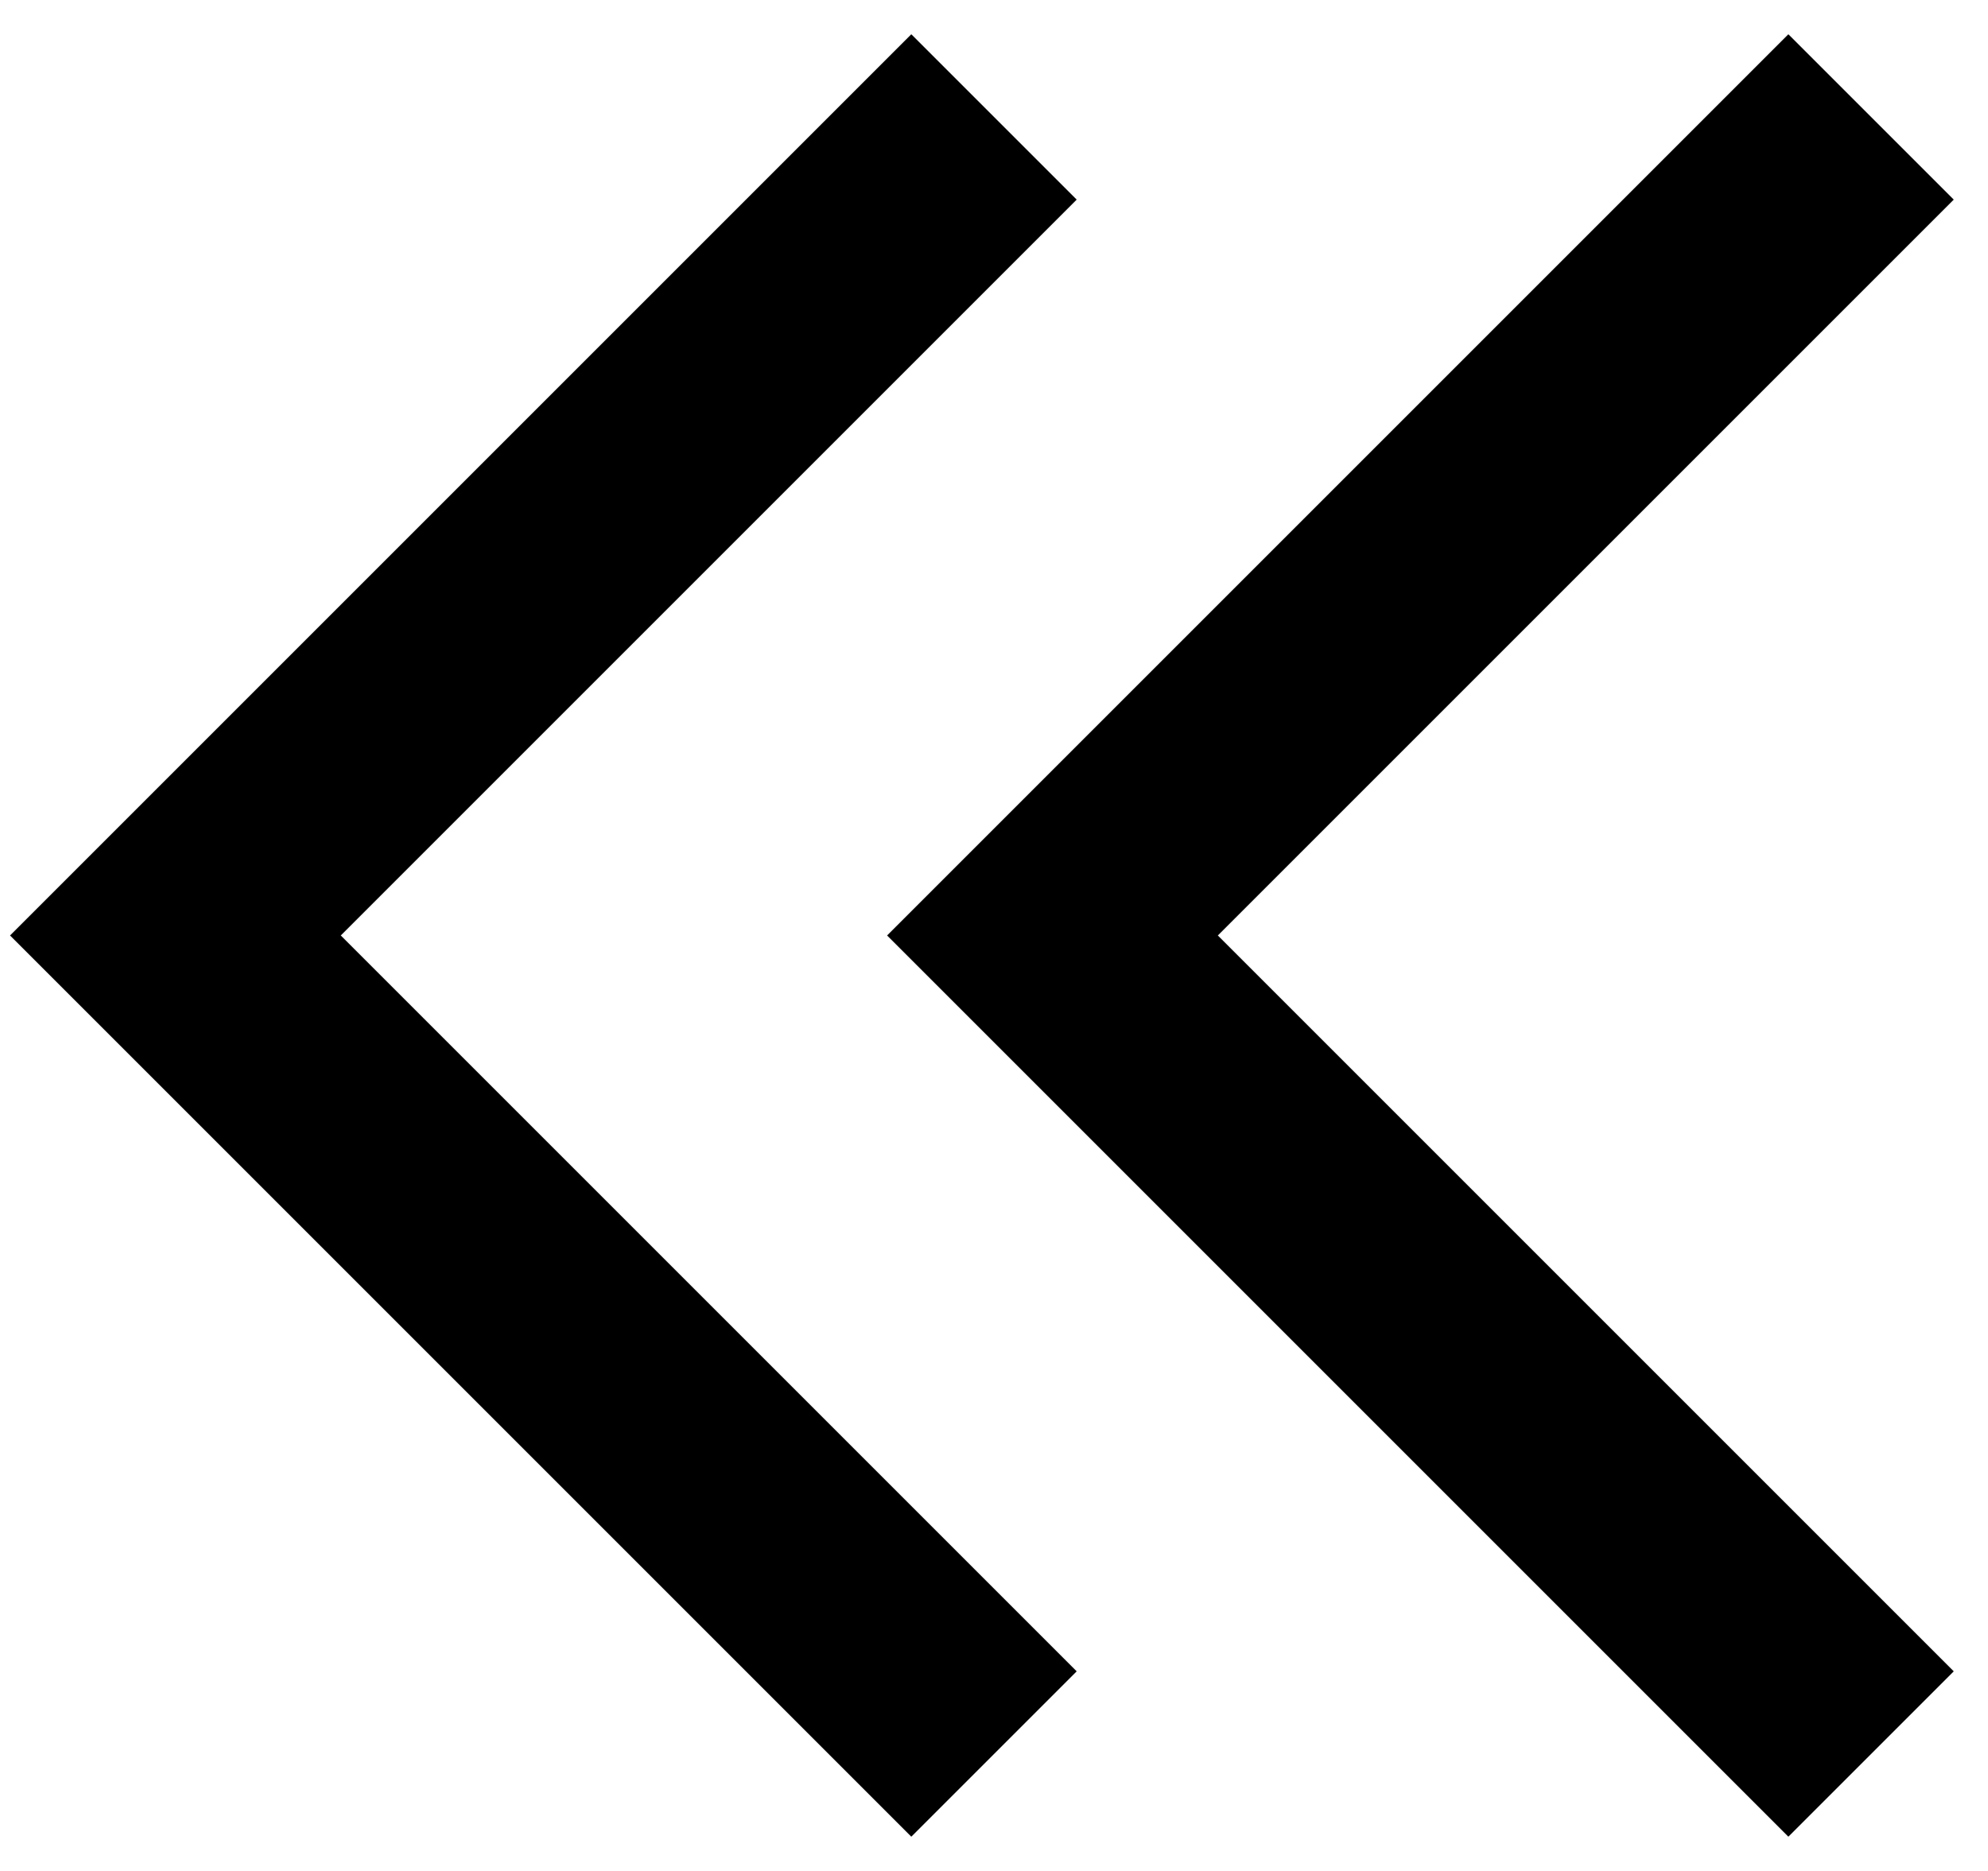 <svg width="17" height="16" viewBox="0 0 17 16" fill="none" xmlns="http://www.w3.org/2000/svg">
<path d="M16 1L9 8L16 15" stroke="black" stroke-width="2"/>
<path d="M8.5 1L1.5 8L8.5 15" stroke="black" stroke-width="2"/>
</svg>
